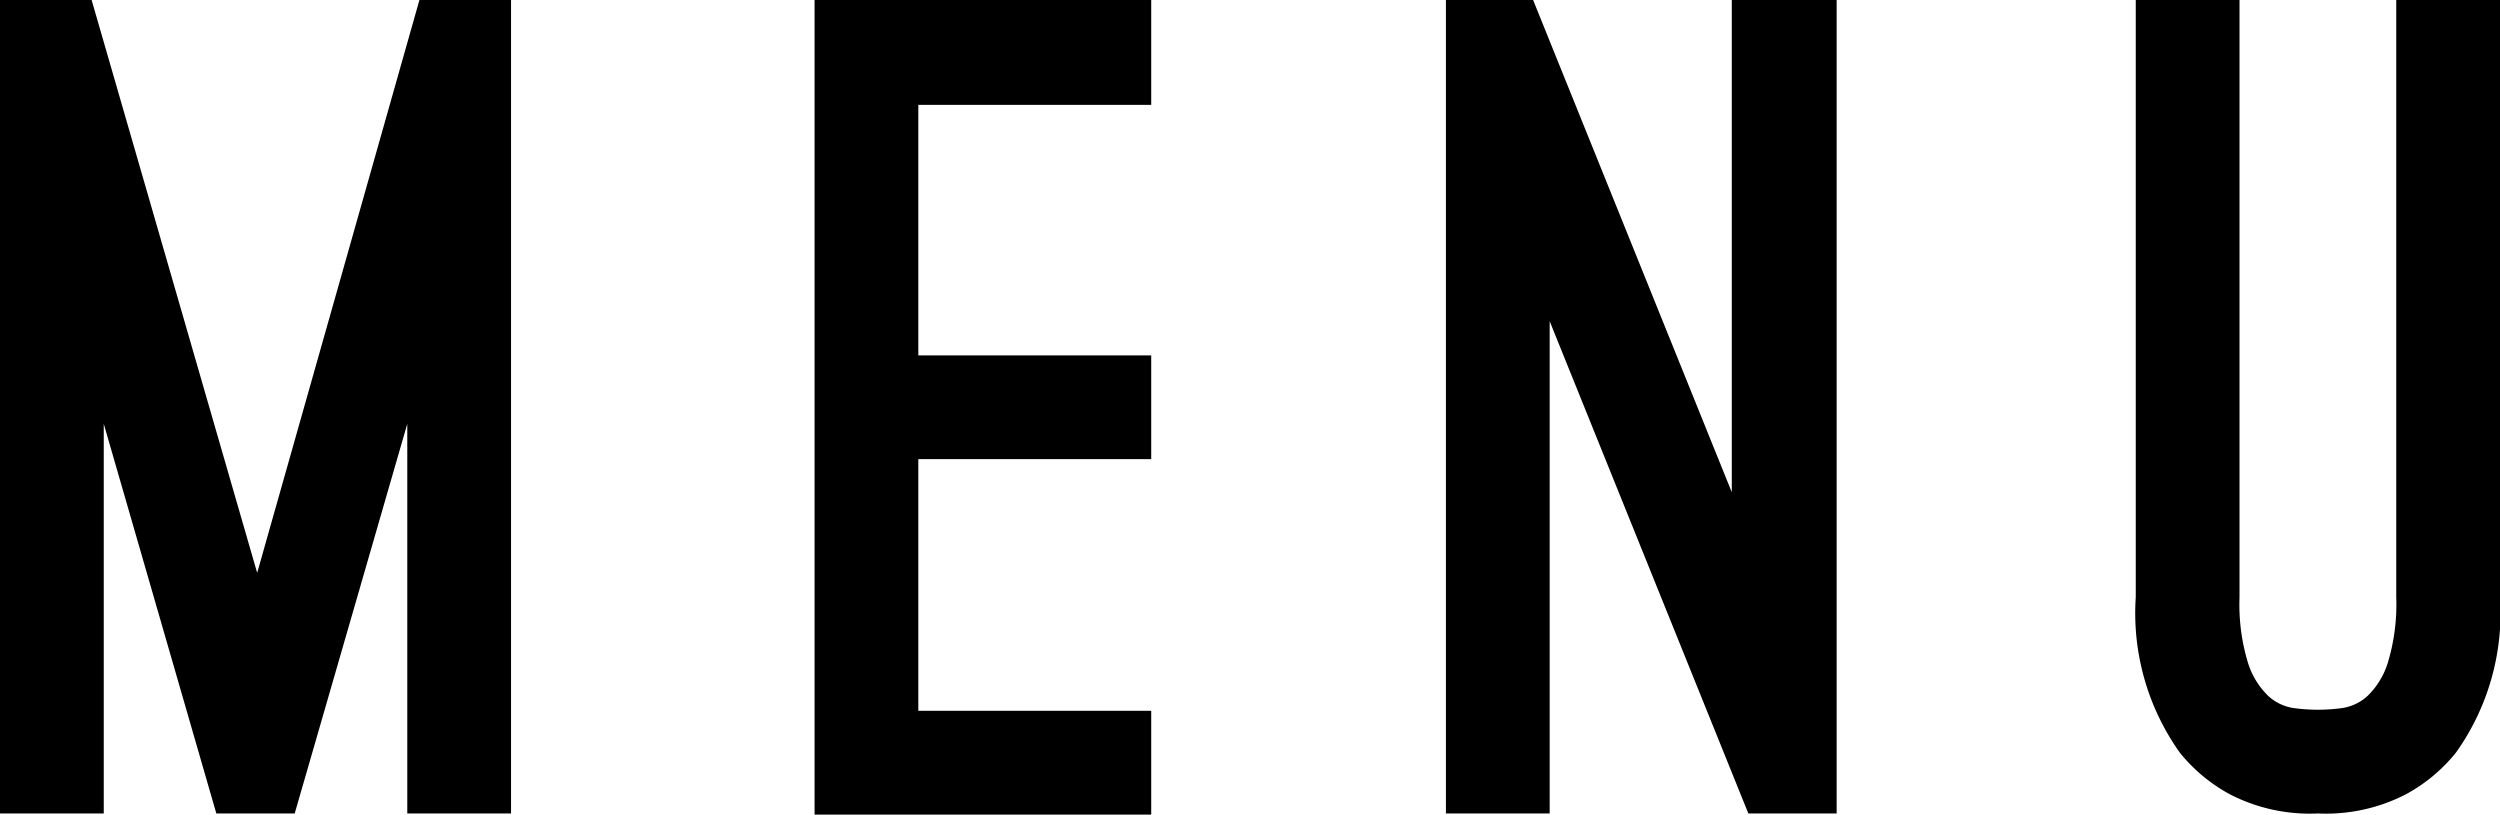 <svg xmlns="http://www.w3.org/2000/svg" width="90.6" height="29.52" viewBox="0 0 90.6 29.52"><title>title</title><path d="M3.76,29.48H0V0H3.32l6,20.76L15.2,0h3.32V29.48H14.76V15.36L10.68,29.48H7.84L3.76,15.36Z"/><path d="M33.28,3.8v9.08h8.44v3.76H33.28v9.12h8.44v3.76H29.52V0h12.2V3.8Z"/><path d="M56.16,29.48H52.4V0h3.16l7.2,17.84V0h3.8V29.48h-3.2l-7.2-17.84Z"/><path d="M84,29.48a6.32,6.32,0,0,1-3.2-.7,6,6,0,0,1-1.8-1.5,8.72,8.72,0,0,1-1.6-5.64V0h3.76V21.64a7.3,7.3,0,0,0,.3,2.36,2.86,2.86,0,0,0,.74,1.22,1.73,1.73,0,0,0,.92.44,6.42,6.42,0,0,0,1.76,0,1.73,1.73,0,0,0,.92-.44A2.85,2.85,0,0,0,86.54,24a7.3,7.3,0,0,0,.3-2.36V0H90.6V21.64A8.72,8.72,0,0,1,89,27.28a6,6,0,0,1-1.8,1.5A6.32,6.32,0,0,1,84,29.48Z"/></svg>